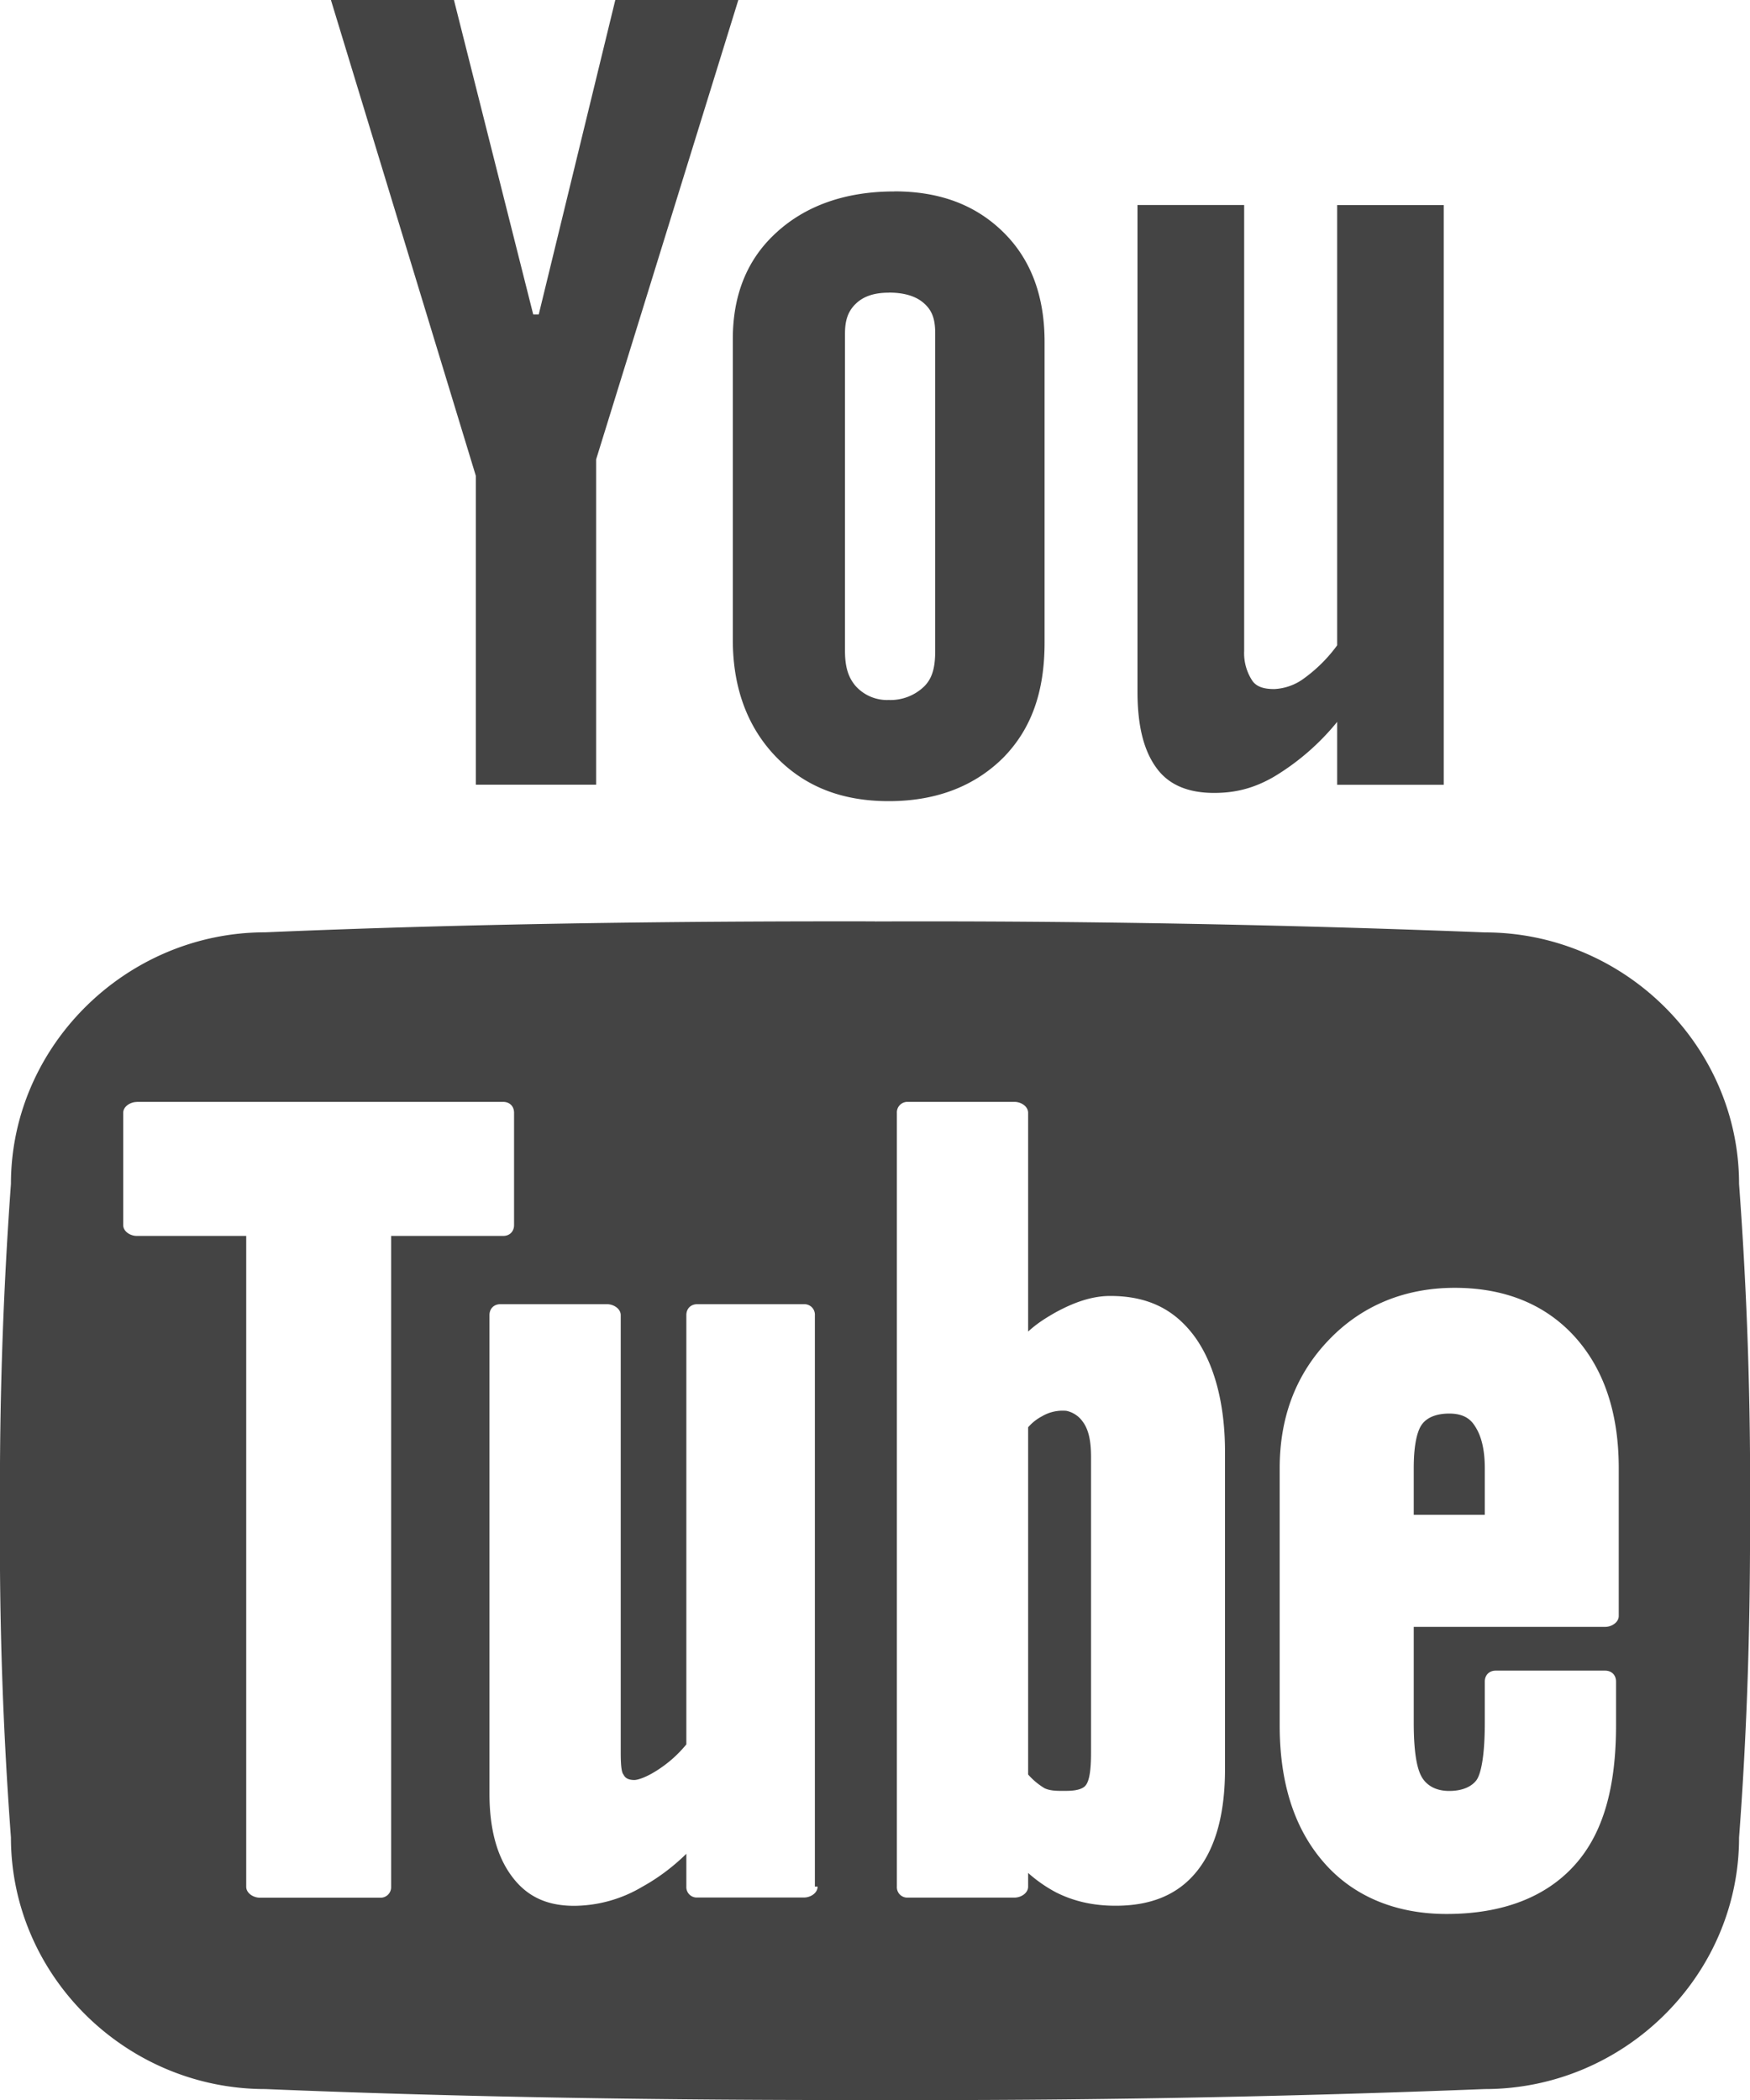 <svg xmlns="http://www.w3.org/2000/svg" width="20" height="24" viewBox="0 0 20 24"><path fill="#444" d="M3.782 0l1.656 5.438v3.53h1.375V5.25L8.438 0H7.032l-.875 3.594h-.063L5.188 0H3.782zm6.437 2.188c-.559 0-1.012.164-1.344.468-.332.301-.5.707-.5 1.219v3.438c0 .562.176 1.011.5 1.343.325.332.743.5 1.282.5.558 0 .992-.18 1.312-.5.316-.324.469-.746.469-1.312V3.906c0-.504-.145-.93-.469-1.25-.324-.32-.738-.469-1.25-.469zM13 2.344v5.562c0 .399.075.68.22.875.144.196.37.281.655.281.23 0 .446-.046.688-.187a2.76 2.76 0 0 0 .719-.625v.719H16.5V2.344h-1.218v5.031a1.706 1.706 0 0 1-.375.375.618.618 0 0 1-.344.125c-.113 0-.2-.023-.25-.094a.573.573 0 0 1-.094-.343V2.343H13zm-2.843 1c.164 0 .308.035.406.125.101.09.125.199.125.344v3.624c0 .18-.028.31-.125.407a.554.554 0 0 1-.406.156.484.484 0 0 1-.375-.156c-.09-.102-.125-.227-.125-.407V3.813c0-.144.03-.253.125-.343.093-.09.222-.125.375-.125zM10 10.53c-2.375-.004-4.691.028-6.968.125-1.59 0-2.907 1.301-2.907 2.875A48.034 48.034 0 0 0 0 17.281 45.543 45.543 0 0 0 .125 21c0 1.578 1.313 2.875 2.907 2.875 2.277.094 4.593.129 6.968.125a162.69 162.69 0 0 0 6.97-.125c1.593 0 2.905-1.297 2.905-2.875.094-1.25.13-2.473.125-3.719a46.19 46.19 0 0 0-.125-3.75c0-1.574-1.312-2.875-2.906-2.875A162.69 162.69 0 0 0 10 10.531zm-8.437 2.063H5.75c.075 0 .125.05.125.125V14c0 .074-.05.125-.125.125H4.47v7.438a.12.12 0 0 1-.126.125H2.97c-.074 0-.156-.051-.156-.125v-7.438h-1.25c-.074 0-.156-.05-.156-.125v-1.281c0-.074.082-.125.156-.125zm8.812 0h1.22c.073 0 .155.05.155.125v2.5c.102-.094.203-.156.313-.219.207-.113.414-.188.625-.188.43 0 .738.153.969.47.218.304.343.753.343 1.312v3.625c0 .496-.101.886-.312 1.156-.219.281-.535.406-.938.406-.254 0-.48-.05-.687-.156a1.617 1.617 0 0 1-.313-.219v.157c0 .074-.082.125-.156.125h-1.219a.119.119 0 0 1-.125-.125v-8.844a.12.12 0 0 1 .125-.125zm6.25 2.125c.594 0 1.051.203 1.375.562.32.356.5.848.5 1.5v1.688c0 .074-.082.125-.156.125h-2.187v1.093c0 .399.05.551.093.625.035.06.121.157.313.157.152 0 .258-.051.312-.125.028-.04.094-.18.094-.657v-.468c0-.074.05-.125.125-.125h1.25c.074 0 .125.05.125.125v.5c0 .703-.144 1.23-.469 1.593-.328.368-.824.563-1.468.563-.582 0-1.07-.203-1.407-.594-.332-.383-.5-.902-.5-1.562V16.78c0-.601.196-1.086.563-1.468.367-.383.855-.594 1.437-.594zm-10.906.187h1.219c.074 0 .156.051.156.125v5c0 .164.012.227.031.25.008.012.024.063.125.063.035 0 .137-.028.282-.125.117-.078.218-.168.312-.282V15.03c0-.074.05-.125.125-.125h1.219a.12.12 0 0 1 .125.125v6.531h.031c0 .075-.082.125-.156.125H7.969a.119.119 0 0 1-.125-.125v-.375c-.16.157-.332.282-.5.375a1.542 1.542 0 0 1-.781.22c-.324 0-.551-.114-.719-.345-.16-.218-.25-.523-.25-.937V15.03c0-.074.05-.125.125-.125zm6.469 1.219a.465.465 0 0 0-.281.063.538.538 0 0 0-.157.125v3.968a.792.792 0 0 0 .188.157c.074.035.168.03.25.03.156 0 .203-.042.219-.062.039-.047.062-.156.062-.375v-3.375c0-.187-.027-.316-.094-.406a.305.305 0 0 0-.187-.125zm4.375.031c-.145 0-.254.043-.313.125-.043.059-.093.196-.093.5v.532h.812v-.532c0-.3-.078-.433-.125-.5-.055-.078-.14-.125-.281-.125z"/></svg>